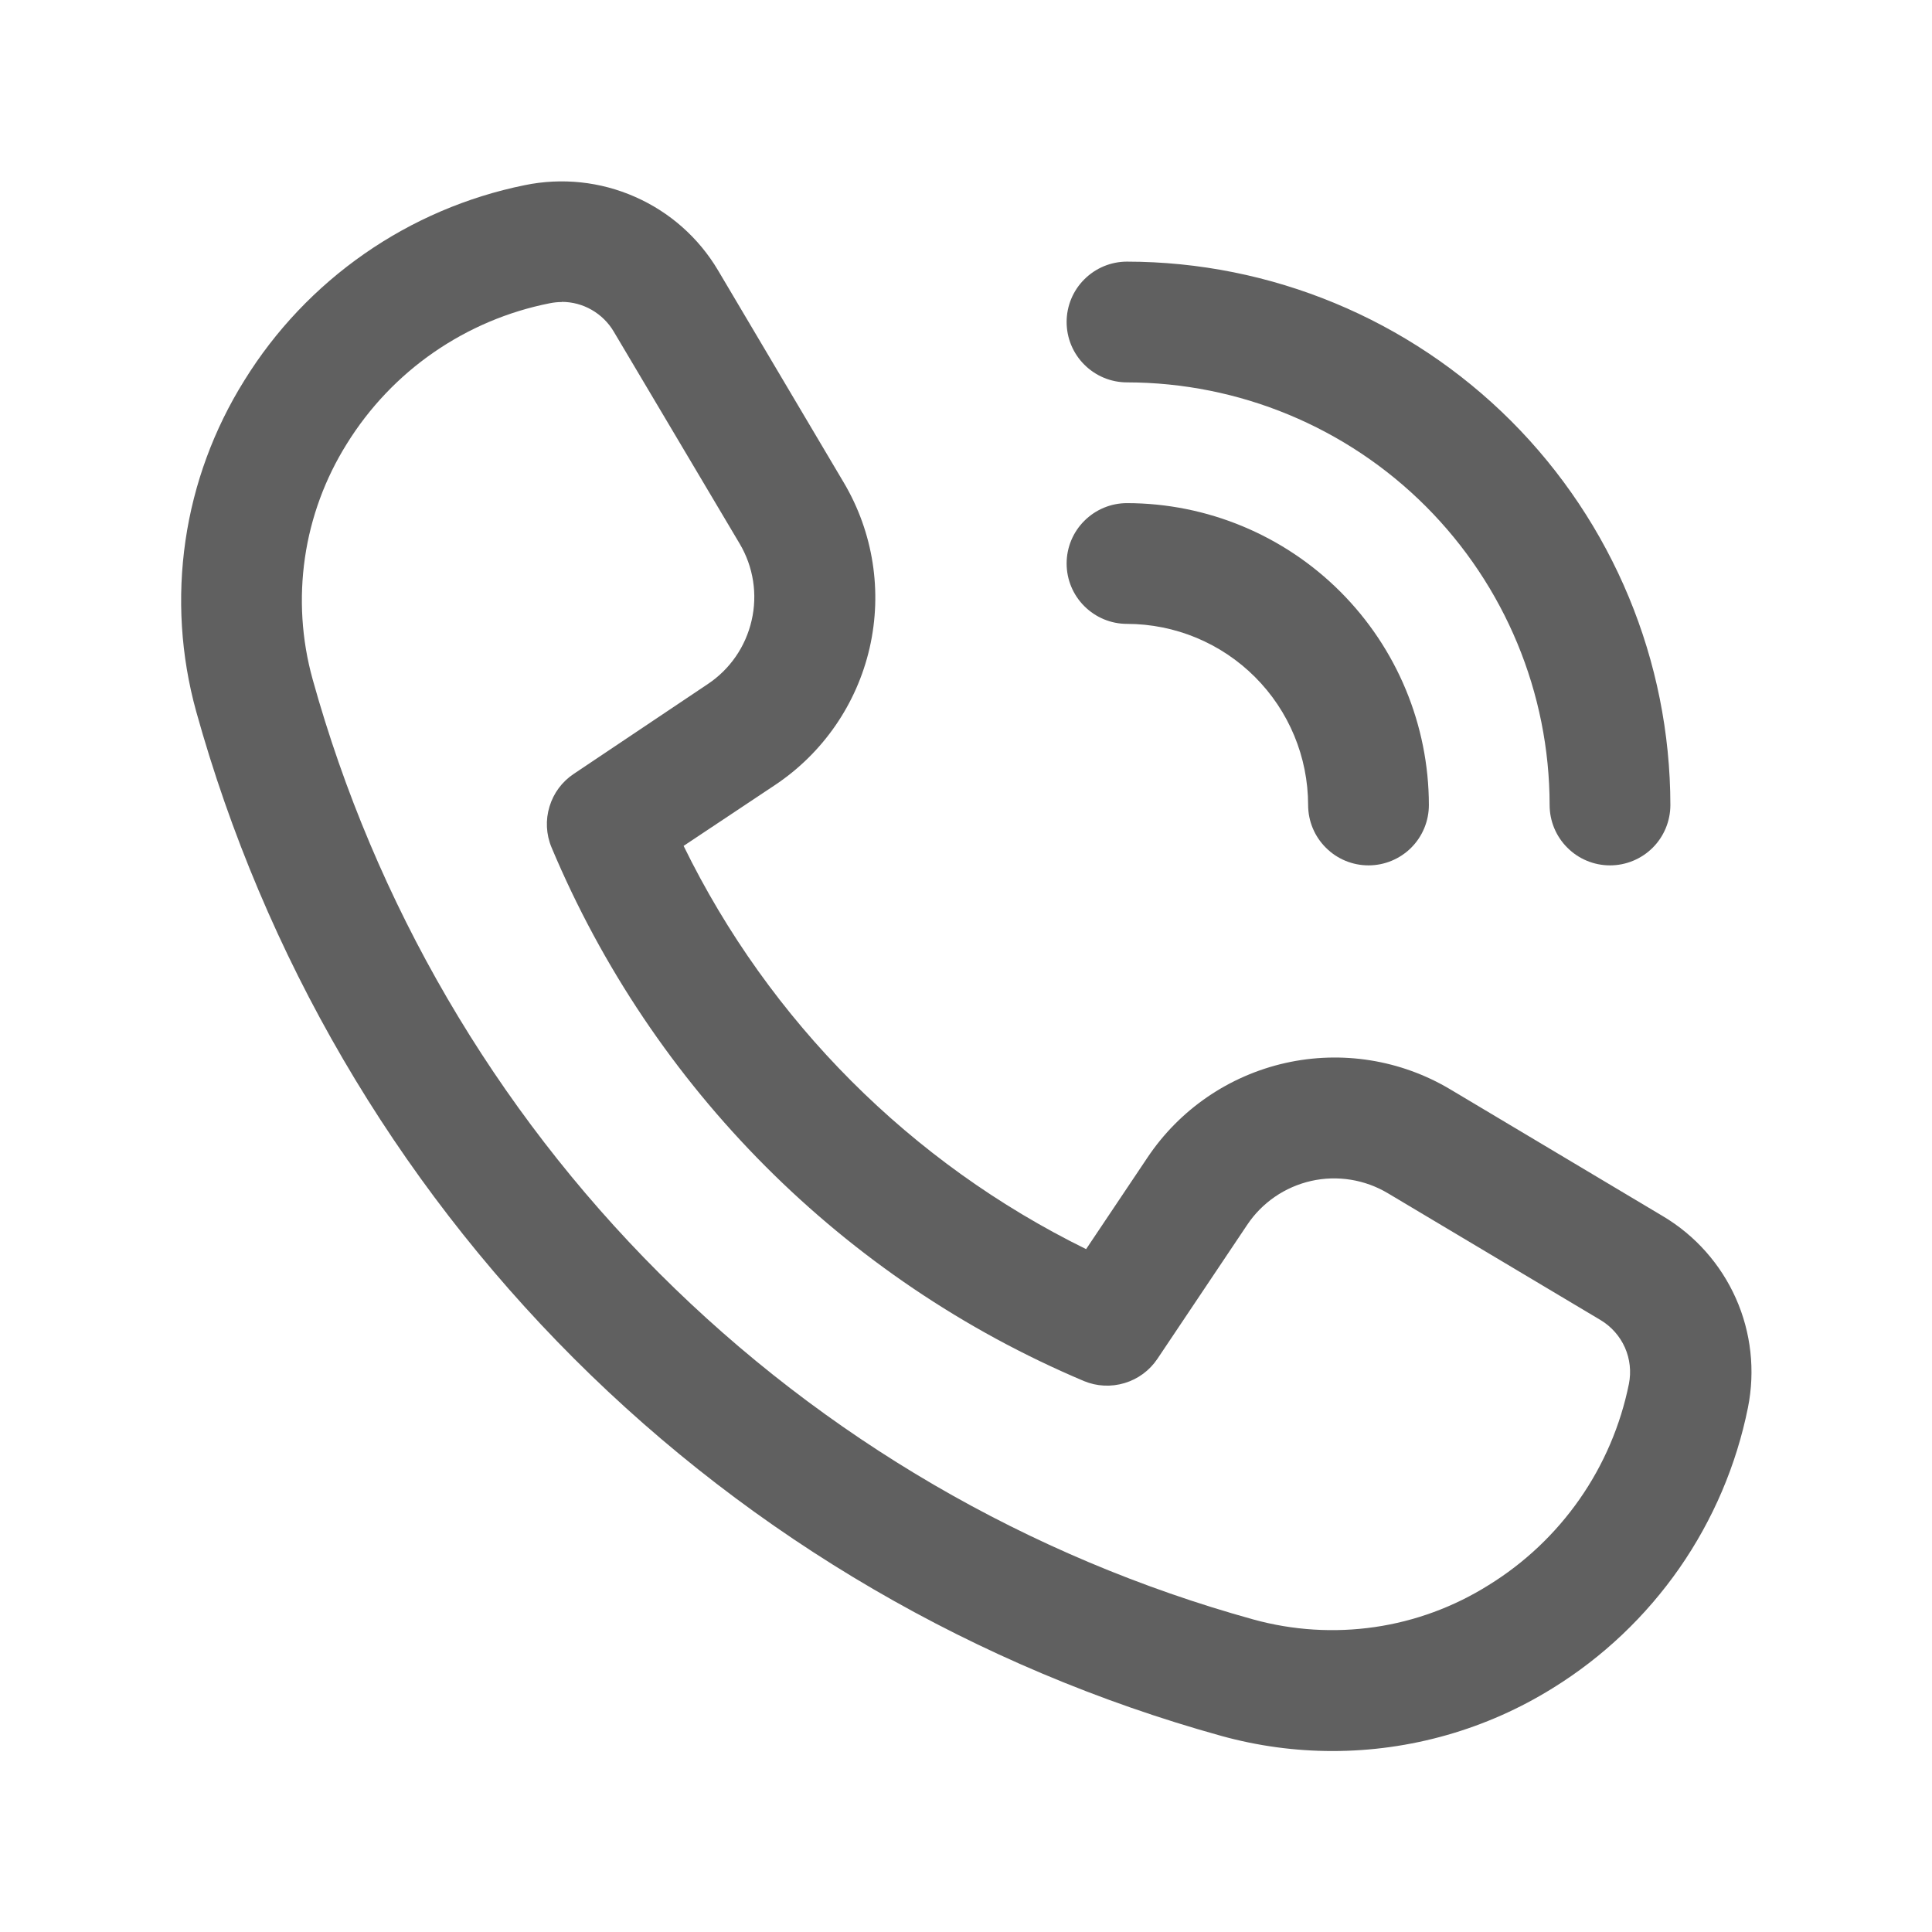 <svg width="24" height="24" viewBox="0 0 24 24" fill="none" xmlns="http://www.w3.org/2000/svg">
<path d="M16.552 21.752C16.087 21.752 15.624 21.689 15.175 21.565C12.134 20.722 9.362 19.107 7.13 16.876C4.898 14.645 3.281 11.875 2.436 8.834C2.246 8.145 2.201 7.424 2.304 6.716C2.407 6.009 2.657 5.331 3.036 4.725C3.42 4.104 3.928 3.569 4.527 3.152C5.126 2.735 5.804 2.445 6.519 2.3C6.98 2.205 7.458 2.255 7.888 2.445C8.319 2.634 8.679 2.953 8.919 3.357L10.483 5.997C10.848 6.614 10.963 7.348 10.803 8.048C10.643 8.747 10.221 9.358 9.623 9.755L8.492 10.508C9.557 12.686 11.316 14.448 13.492 15.517L14.254 14.38C14.653 13.783 15.266 13.363 15.967 13.205C16.667 13.048 17.401 13.165 18.017 13.533L20.659 15.109C21.059 15.347 21.375 15.704 21.564 16.129C21.753 16.554 21.805 17.028 21.714 17.484C21.57 18.2 21.28 18.879 20.863 19.479C20.445 20.079 19.91 20.587 19.288 20.971C18.467 21.482 17.519 21.752 16.552 21.752ZM6.978 3.752C6.929 3.752 6.879 3.757 6.83 3.767C6.313 3.869 5.822 4.077 5.388 4.377C4.954 4.677 4.587 5.064 4.309 5.512C4.039 5.943 3.861 6.426 3.788 6.929C3.715 7.433 3.747 7.946 3.883 8.436C4.658 11.226 6.141 13.769 8.189 15.816C10.237 17.863 12.78 19.345 15.571 20.118C16.061 20.253 16.574 20.285 17.077 20.212C17.58 20.139 18.062 19.961 18.492 19.691C18.938 19.416 19.323 19.052 19.623 18.622C19.923 18.192 20.131 17.705 20.235 17.191C20.265 17.039 20.248 16.881 20.185 16.739C20.122 16.598 20.017 16.479 19.884 16.399L17.241 14.823C16.955 14.652 16.613 14.597 16.288 14.67C15.962 14.744 15.677 14.939 15.492 15.217L14.377 16.881C14.28 17.025 14.137 17.131 13.97 17.181C13.804 17.231 13.626 17.223 13.465 17.156C10.479 15.894 8.106 13.515 6.851 10.526C6.784 10.365 6.775 10.186 6.826 10.02C6.876 9.853 6.983 9.709 7.128 9.613L8.789 8.5C9.067 8.316 9.263 8.032 9.337 7.707C9.412 7.383 9.359 7.042 9.189 6.755L7.624 4.119C7.558 4.007 7.463 3.914 7.35 3.849C7.237 3.784 7.109 3.75 6.978 3.75V3.752ZM17.75 10C17.749 9.006 17.353 8.053 16.65 7.35C15.947 6.647 14.994 6.251 14 6.25C13.801 6.25 13.611 6.329 13.47 6.47C13.329 6.61 13.25 6.801 13.25 7C13.25 7.199 13.329 7.39 13.47 7.53C13.611 7.671 13.801 7.75 14 7.75C14.597 7.751 15.168 7.988 15.59 8.41C16.012 8.832 16.249 9.403 16.25 10C16.25 10.199 16.329 10.39 16.47 10.53C16.61 10.671 16.801 10.75 17 10.75C17.199 10.75 17.39 10.671 17.531 10.53C17.671 10.39 17.75 10.199 17.75 10ZM20.75 10C20.748 8.21 20.036 6.495 18.771 5.229C17.505 3.964 15.79 3.252 14 3.25C13.801 3.25 13.611 3.329 13.47 3.47C13.329 3.61 13.25 3.801 13.25 4C13.25 4.199 13.329 4.39 13.47 4.53C13.611 4.671 13.801 4.75 14 4.75C15.392 4.752 16.727 5.305 17.711 6.289C18.695 7.274 19.249 8.608 19.25 10C19.25 10.199 19.329 10.39 19.47 10.53C19.61 10.671 19.801 10.75 20 10.75C20.199 10.75 20.39 10.671 20.531 10.53C20.671 10.39 20.75 10.199 20.75 10Z" fill="#606060"/>
</svg>
